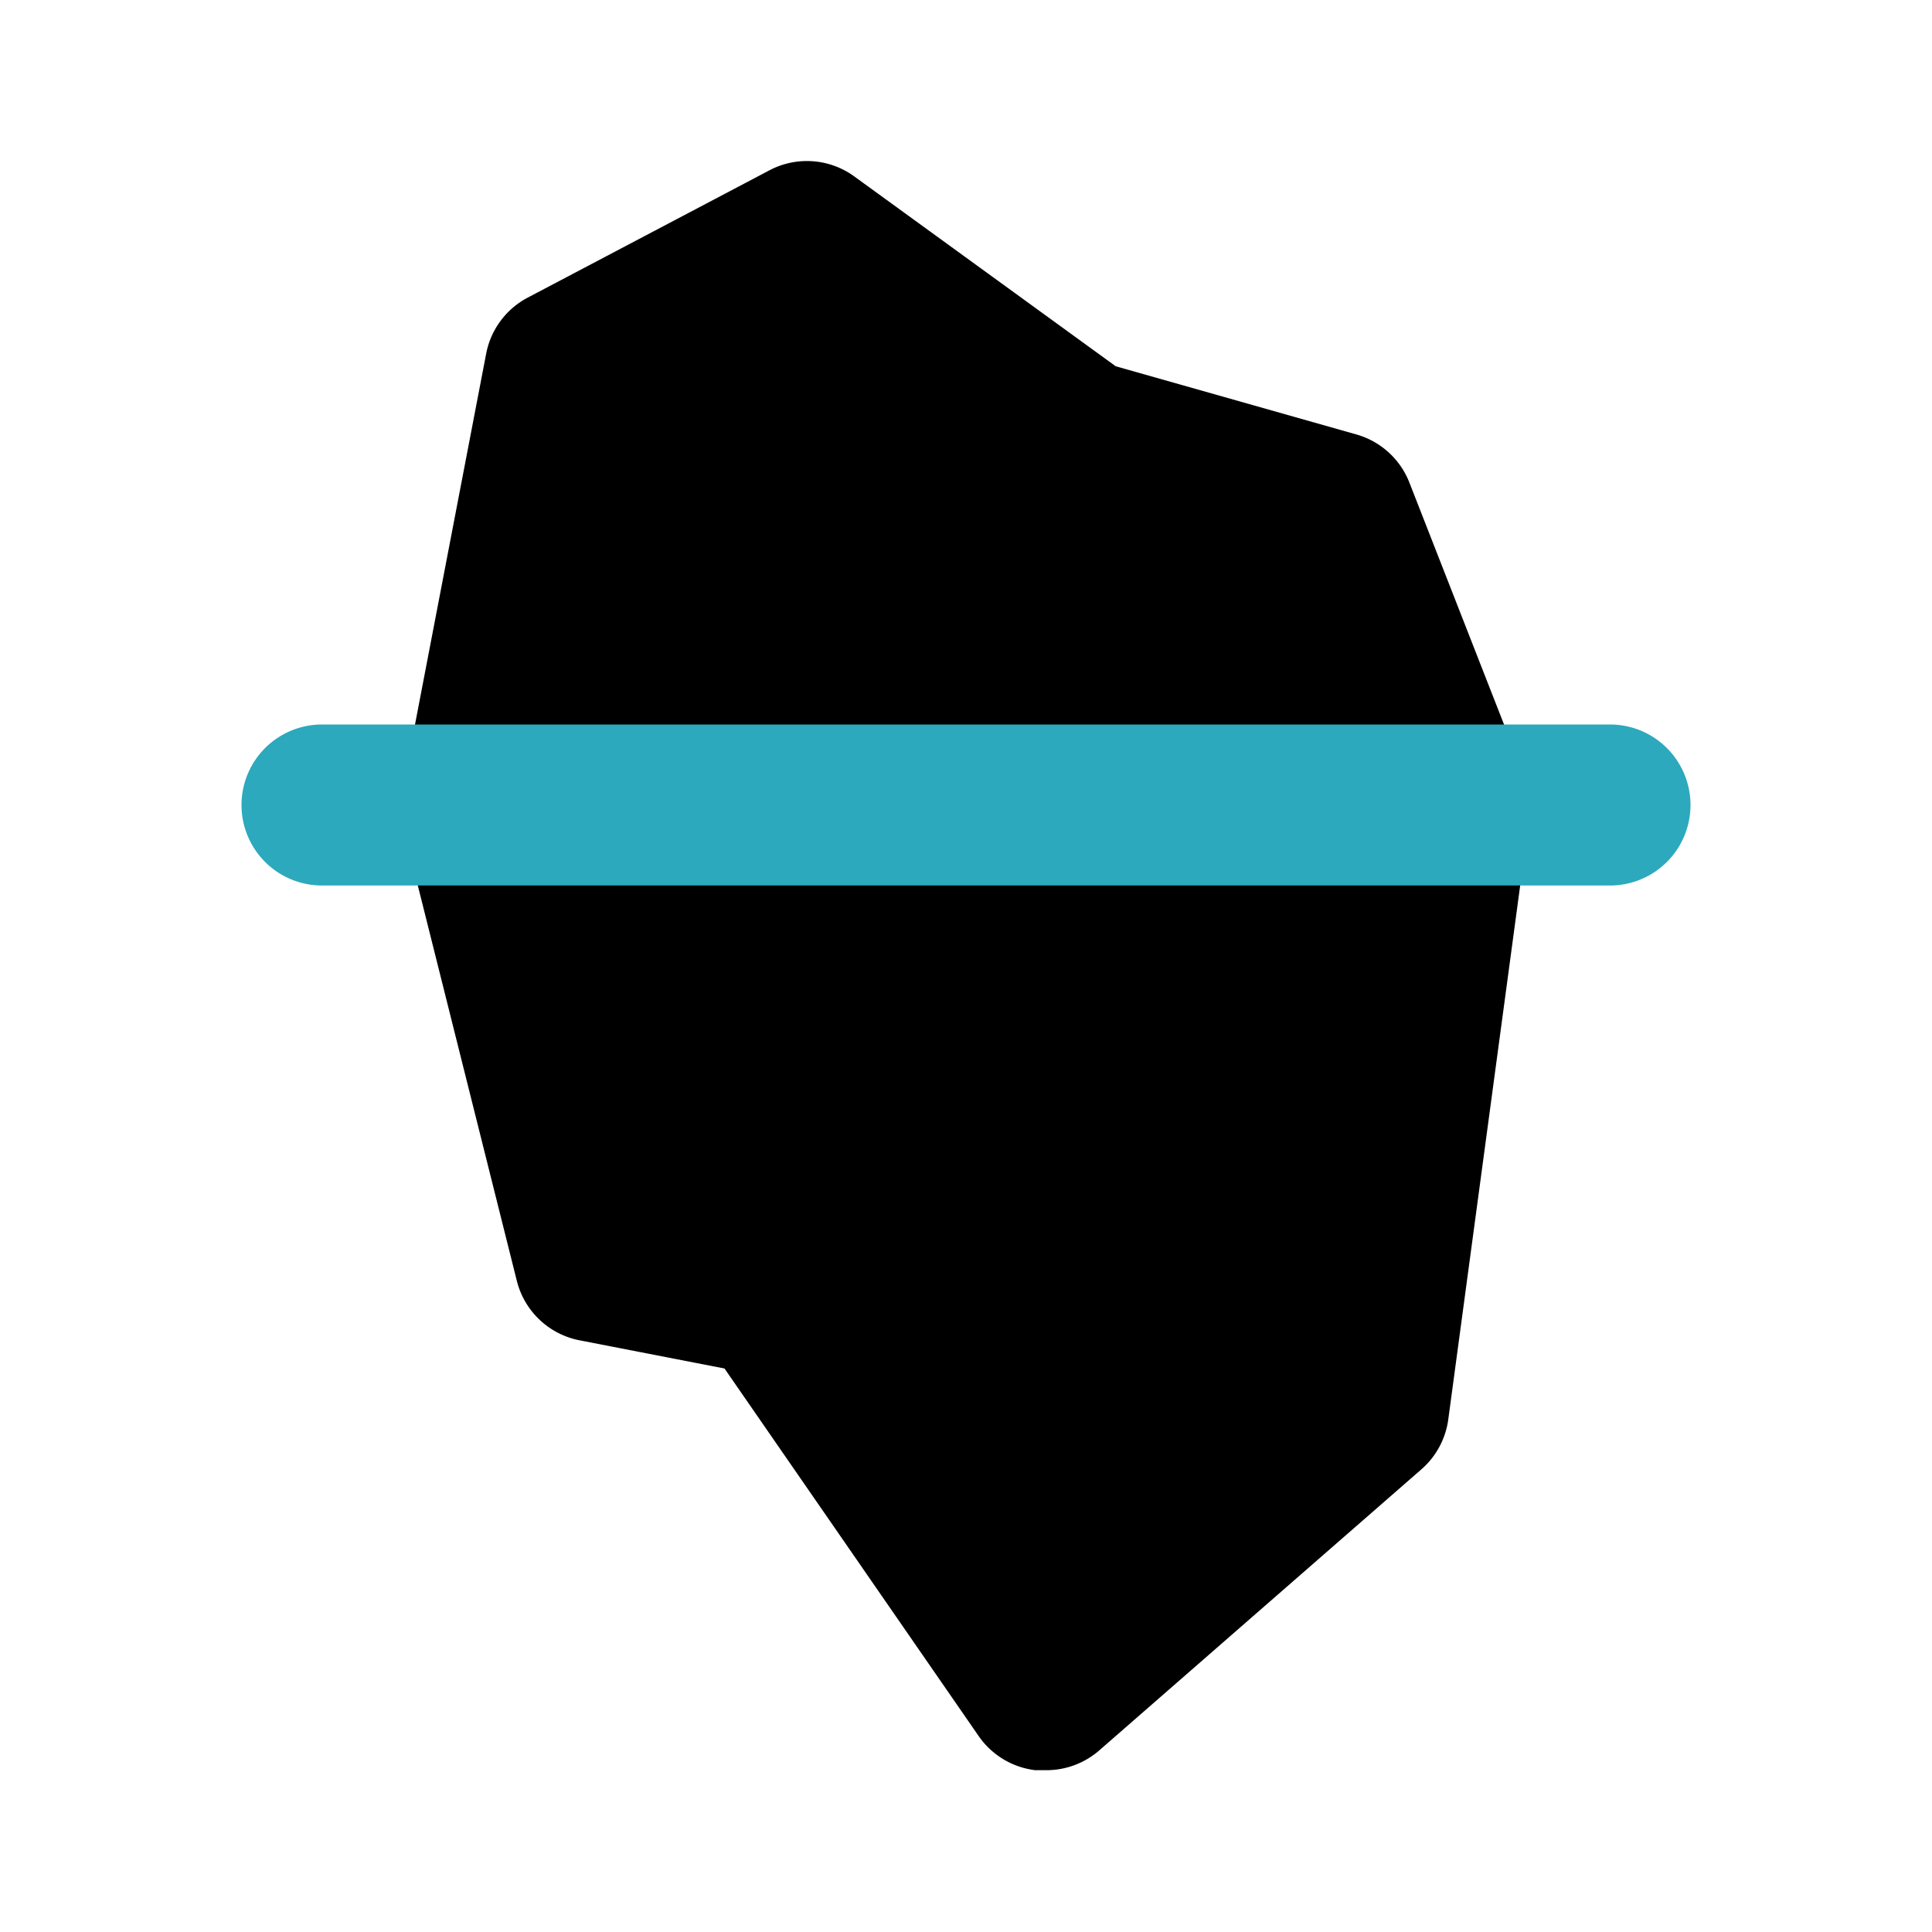 <?xml version="1.0" encoding="utf-8"?><!-- Uploaded to: SVG Repo, www.svgrepo.com, Generator: SVG Repo Mixer Tools -->
<svg fill="#000000" width="800px" height="800px" viewBox="0 0 24 24" id="iceberg-2" data-name="Flat Color" xmlns="http://www.w3.org/2000/svg" class="icon flat-color"><path id="primary" d="M18.93,9.63,17.51,6a1,1,0,0,0-.65-.6l-3-.85L10.61,2.19a1,1,0,0,0-1.06-.07l-3,1.58a1,1,0,0,0-.51.69L5,9.81a.89.89,0,0,0,0,.43l1.42,5.67a1,1,0,0,0,.78.74L9,17l3.16,4.57a1,1,0,0,0,.7.42H13a1,1,0,0,0,.66-.25l4-3.49a1,1,0,0,0,.33-.61L19,10.14A1.11,1.11,0,0,0,18.93,9.63Z" style="fill: rgb(0, 0, 0);"></path><path id="secondary" d="M20,11H4A1,1,0,0,1,4,9H20a1,1,0,0,1,0,2Z" style="fill: rgb(44, 169, 188);"></path></svg>